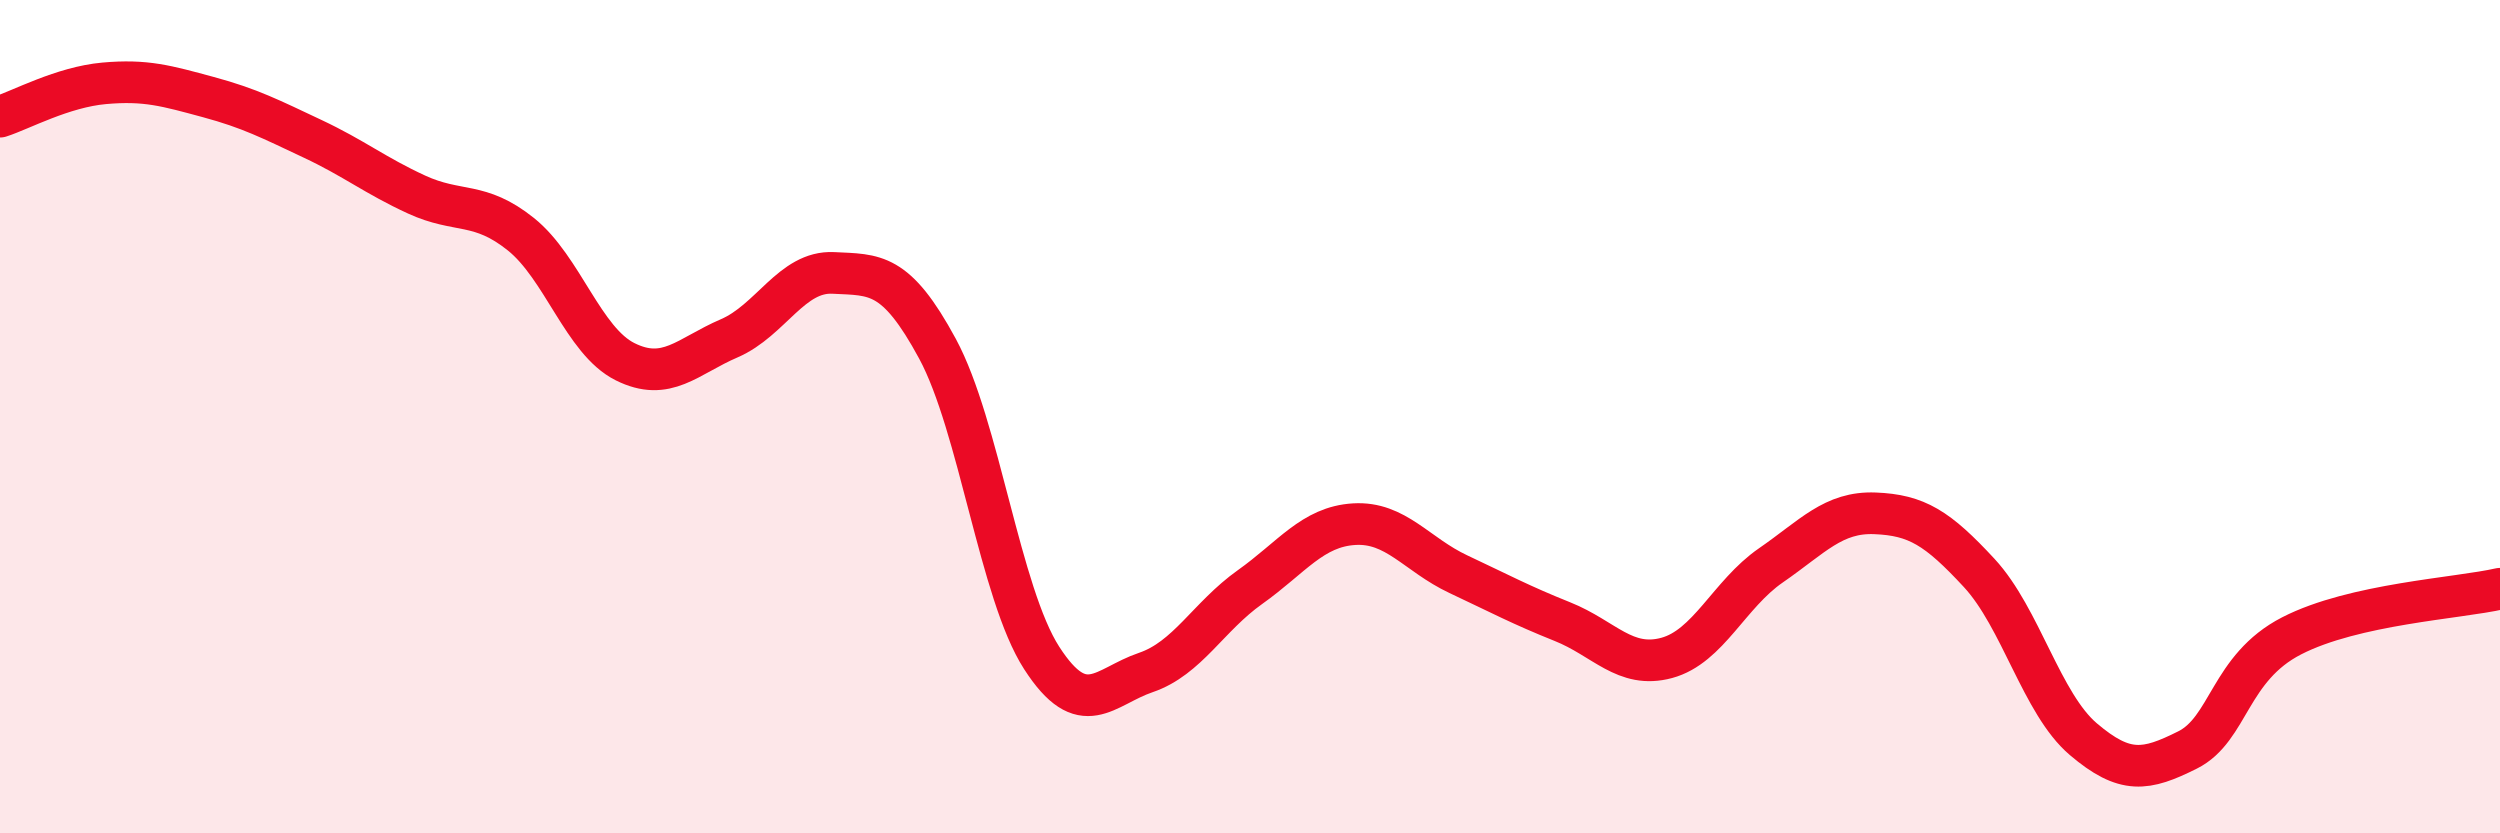 
    <svg width="60" height="20" viewBox="0 0 60 20" xmlns="http://www.w3.org/2000/svg">
      <path
        d="M 0,2.8 C 0.5,2.64 1.5,2.09 2.5,2 C 3.5,1.91 4,2.06 5,2.33 C 6,2.6 6.5,2.86 7.5,3.33 C 8.5,3.8 9,4.21 10,4.67 C 11,5.13 11.5,4.82 12.5,5.62 C 13.5,6.42 14,8.18 15,8.68 C 16,9.18 16.5,8.55 17.5,8.12 C 18.5,7.69 19,6.5 20,6.55 C 21,6.6 21.5,6.52 22.5,8.37 C 23.5,10.22 24,14.24 25,15.79 C 26,17.34 26.5,16.48 27.5,16.14 C 28.5,15.8 29,14.8 30,14.09 C 31,13.38 31.5,12.64 32.5,12.58 C 33.5,12.52 34,13.31 35,13.78 C 36,14.25 36.5,14.52 37.5,14.92 C 38.5,15.32 39,16.06 40,15.79 C 41,15.52 41.5,14.26 42.5,13.57 C 43.5,12.88 44,12.28 45,12.32 C 46,12.36 46.5,12.67 47.5,13.75 C 48.5,14.83 49,16.89 50,17.74 C 51,18.59 51.5,18.5 52.5,18 C 53.5,17.5 53.5,16.03 55,15.26 C 56.5,14.49 59,14.36 60,14.13L60 20L0 20Z"
        fill="#EB0A25"
        opacity="0.1"
        stroke-linecap="round"
        stroke-linejoin="round"
      />
      <path
        d="M 0,2.8 C 0.5,2.64 1.5,2.09 2.5,2 C 3.5,1.91 4,2.06 5,2.33 C 6,2.6 6.5,2.86 7.5,3.33 C 8.5,3.8 9,4.21 10,4.67 C 11,5.13 11.5,4.82 12.5,5.62 C 13.5,6.42 14,8.18 15,8.68 C 16,9.18 16.5,8.55 17.5,8.12 C 18.5,7.69 19,6.5 20,6.55 C 21,6.6 21.5,6.52 22.5,8.37 C 23.5,10.22 24,14.24 25,15.79 C 26,17.34 26.5,16.48 27.5,16.14 C 28.5,15.8 29,14.8 30,14.09 C 31,13.38 31.5,12.64 32.5,12.58 C 33.5,12.52 34,13.31 35,13.78 C 36,14.25 36.5,14.52 37.5,14.92 C 38.5,15.32 39,16.06 40,15.79 C 41,15.52 41.5,14.26 42.5,13.57 C 43.5,12.88 44,12.28 45,12.32 C 46,12.36 46.5,12.67 47.5,13.75 C 48.5,14.83 49,16.89 50,17.74 C 51,18.59 51.5,18.5 52.5,18 C 53.5,17.5 53.5,16.03 55,15.26 C 56.5,14.49 59,14.36 60,14.13"
        stroke="#EB0A25"
        stroke-width="1"
        fill="none"
        stroke-linecap="round"
        stroke-linejoin="round"
      />
    </svg>
  